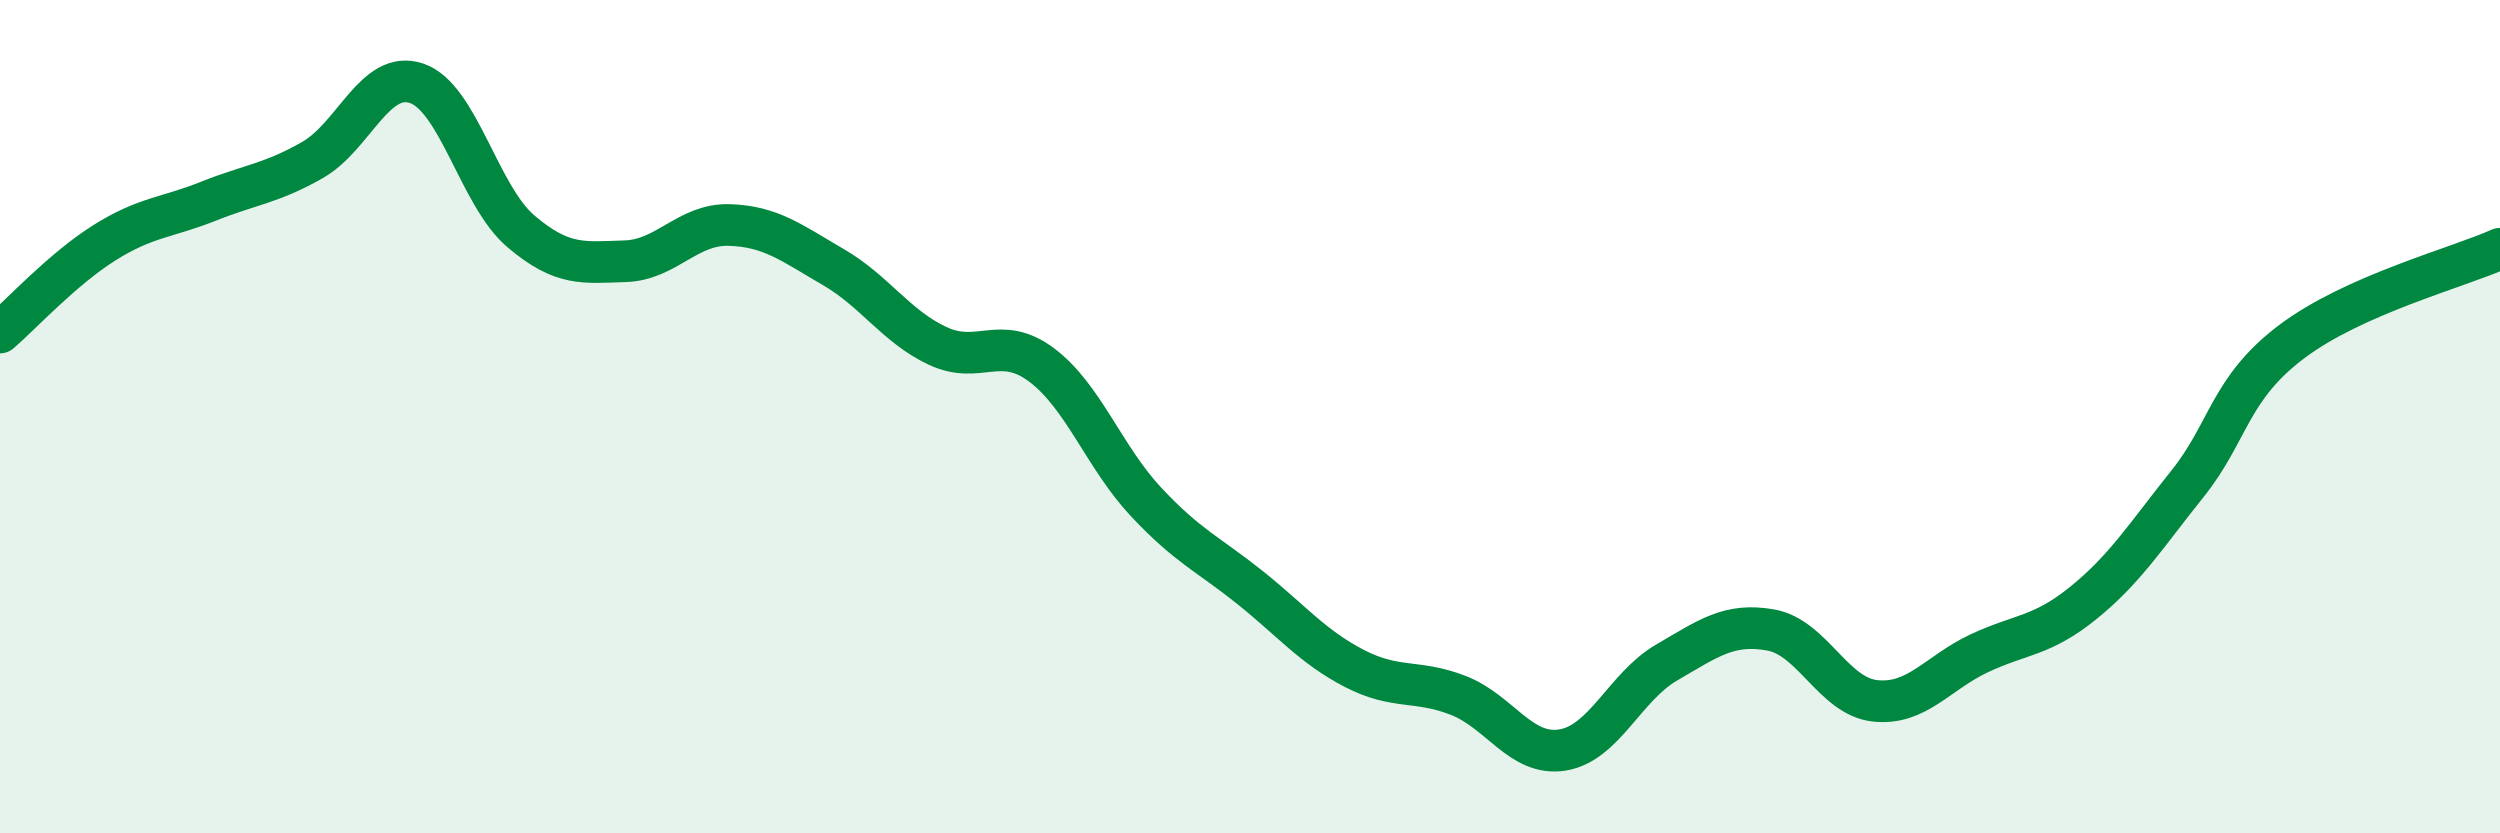 
    <svg width="60" height="20" viewBox="0 0 60 20" xmlns="http://www.w3.org/2000/svg">
      <path
        d="M 0,7.98 C 0.5,7.55 1.5,6.46 2.5,5.83 C 3.5,5.2 4,5.23 5,4.83 C 6,4.43 6.5,4.41 7.5,3.84 C 8.5,3.27 9,1.66 10,2 C 11,2.34 11.5,4.7 12.5,5.55 C 13.5,6.4 14,6.3 15,6.27 C 16,6.24 16.5,5.37 17.5,5.4 C 18.5,5.43 19,5.83 20,6.41 C 21,6.99 21.5,7.83 22.5,8.3 C 23.5,8.77 24,8.01 25,8.76 C 26,9.51 26.5,10.97 27.5,12.04 C 28.5,13.11 29,13.3 30,14.1 C 31,14.9 31.5,15.52 32.5,16.04 C 33.5,16.56 34,16.3 35,16.69 C 36,17.08 36.5,18.16 37.5,18 C 38.5,17.84 39,16.48 40,15.9 C 41,15.32 41.5,14.94 42.5,15.12 C 43.5,15.3 44,16.71 45,16.82 C 46,16.93 46.5,16.15 47.5,15.68 C 48.5,15.21 49,15.28 50,14.47 C 51,13.66 51.5,12.86 52.5,11.61 C 53.5,10.36 53.5,9.33 55,8.2 C 56.5,7.07 59,6.42 60,5.97L60 20L0 20Z"
        fill="#008740"
        opacity="0.1"
        stroke-linecap="round"
        stroke-linejoin="round"
      />
      <path
        d="M 0,7.98 C 0.5,7.55 1.5,6.46 2.5,5.83 C 3.5,5.2 4,5.23 5,4.83 C 6,4.43 6.5,4.41 7.5,3.84 C 8.5,3.27 9,1.66 10,2 C 11,2.34 11.5,4.7 12.5,5.55 C 13.5,6.4 14,6.3 15,6.27 C 16,6.24 16.5,5.37 17.5,5.4 C 18.5,5.43 19,5.83 20,6.41 C 21,6.99 21.5,7.83 22.5,8.3 C 23.5,8.77 24,8.01 25,8.76 C 26,9.51 26.5,10.97 27.5,12.04 C 28.5,13.11 29,13.3 30,14.1 C 31,14.9 31.5,15.52 32.5,16.04 C 33.5,16.56 34,16.3 35,16.69 C 36,17.08 36.5,18.16 37.5,18 C 38.5,17.84 39,16.48 40,15.9 C 41,15.32 41.5,14.94 42.5,15.12 C 43.5,15.3 44,16.71 45,16.82 C 46,16.93 46.5,16.15 47.5,15.68 C 48.5,15.21 49,15.28 50,14.47 C 51,13.66 51.5,12.86 52.5,11.61 C 53.5,10.36 53.5,9.33 55,8.2 C 56.5,7.07 59,6.42 60,5.97"
        stroke="#008740"
        stroke-width="1"
        fill="none"
        stroke-linecap="round"
        stroke-linejoin="round"
      />
    </svg>
  